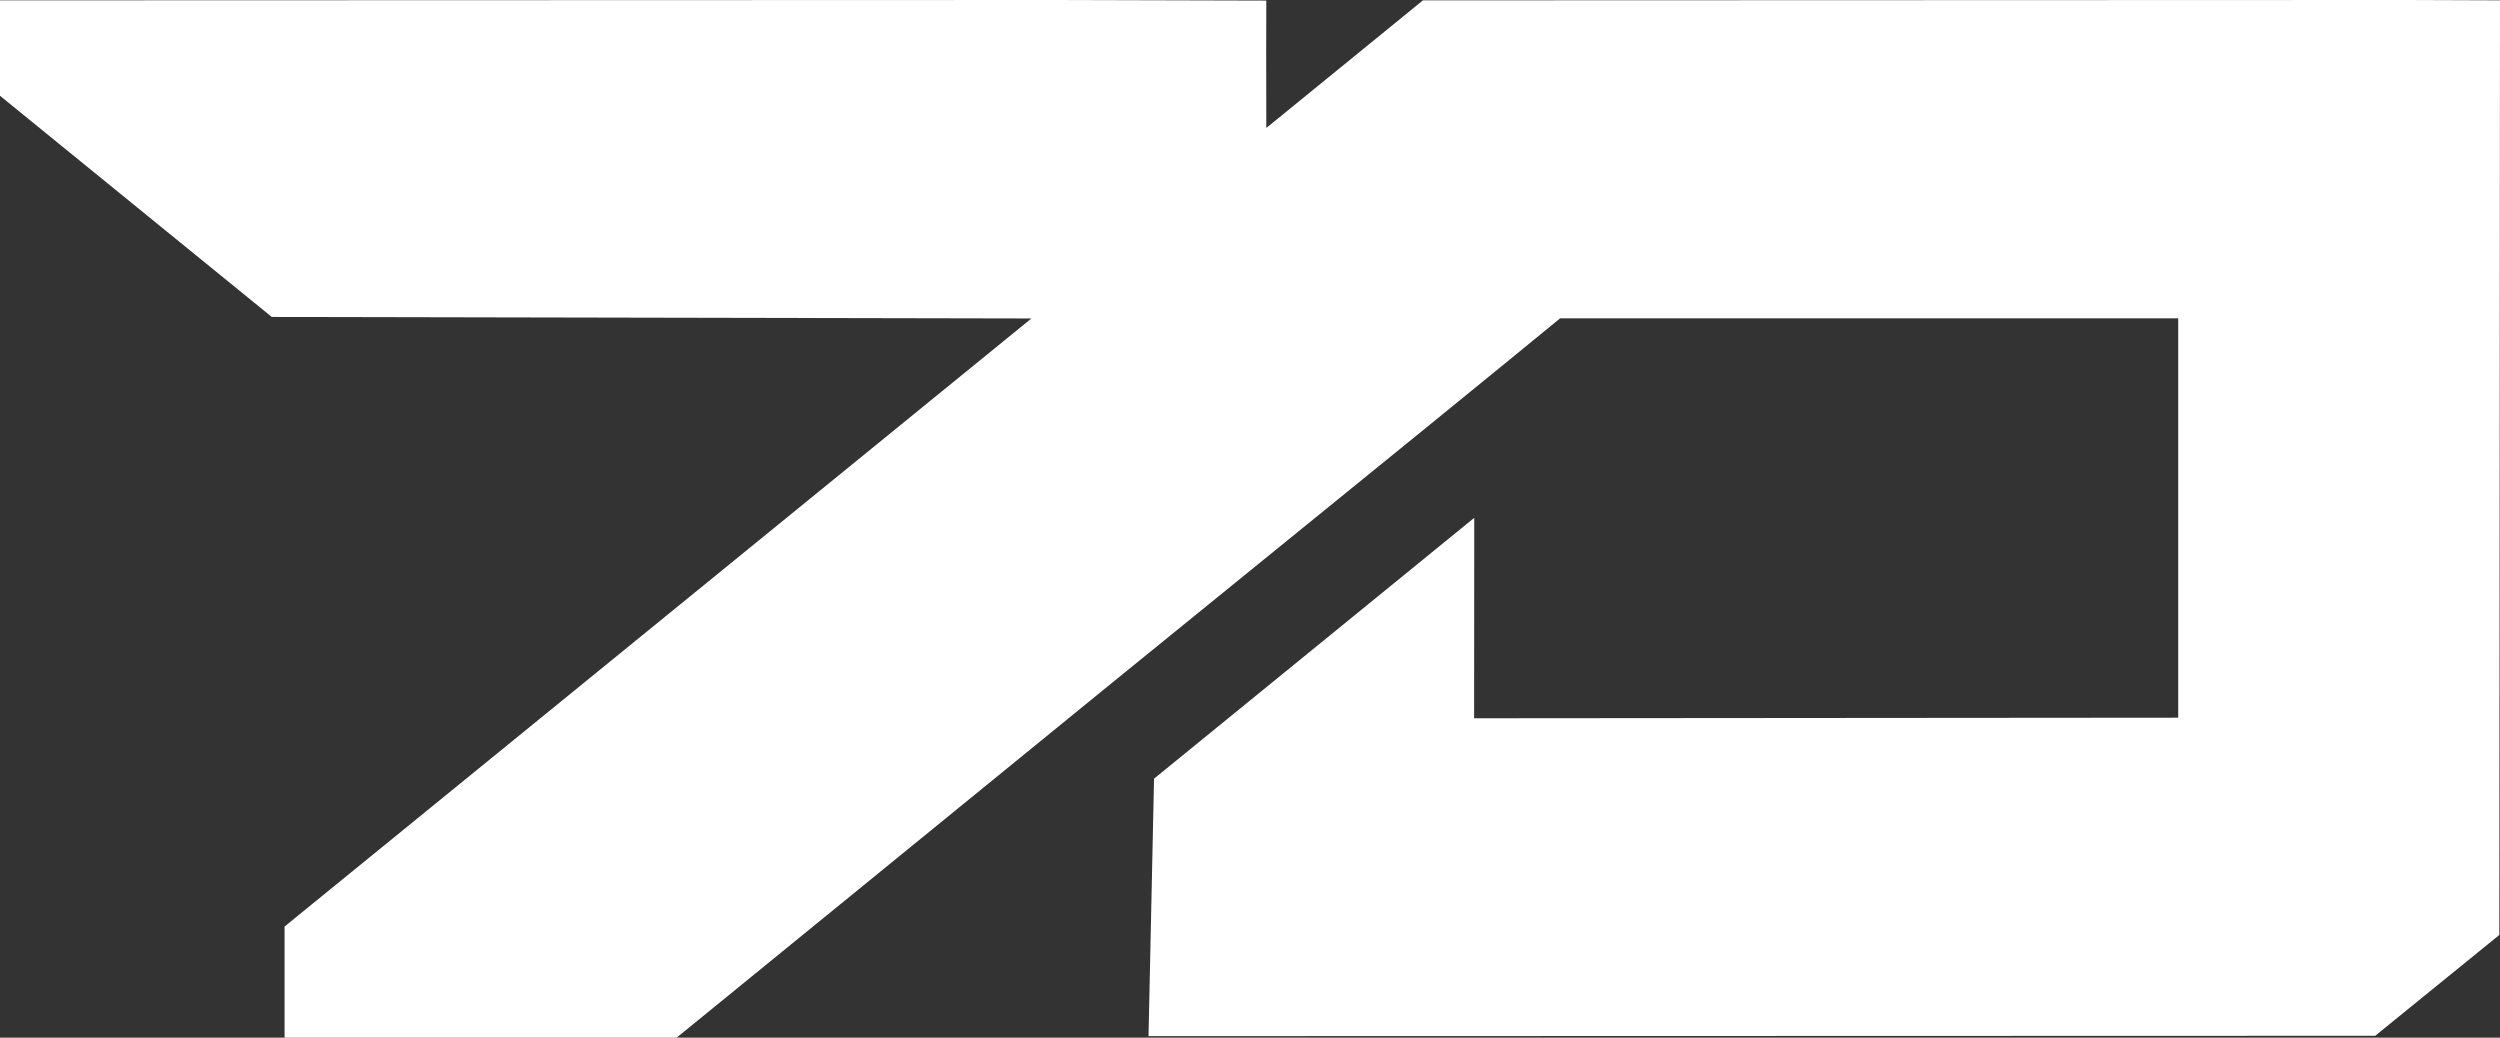 <?xml version="1.0" encoding="UTF-8"?>
<svg id="Layer_1" data-name="Layer 1" xmlns="http://www.w3.org/2000/svg" viewBox="0 0 216.91 90.03">
  <rect x="0" y="0" width="216.91" height="90.03" fill="#333333" stroke="none"/>
  <defs>
    <style>
      .cls-1 {
        fill: #fff;
        stroke-width: 0px;
      }
    </style>
  </defs>
  <polygon class="cls-1" points="96.17 59.5 123.49 37.31 131.06 31.14 135.36 27.62 188.99 27.62 188.99 62.27 127.9 62.32 127.91 47.65 127.91 44.93 100.13 67.56 99.65 89.9 206.08 89.87 216.85 81.12 216.91 .03 208.88 0 206.93 0 123.46 .03 110.66 10.46 109.87 11.1 109.86 4.34 109.87 .05 91.6 0 0 .03 0 8.31 23.58 27.5 88.91 27.63 89.49 27.63 24.69 80.39 24.69 90.03 58.71 90.03 96.17 59.5"/>
</svg>